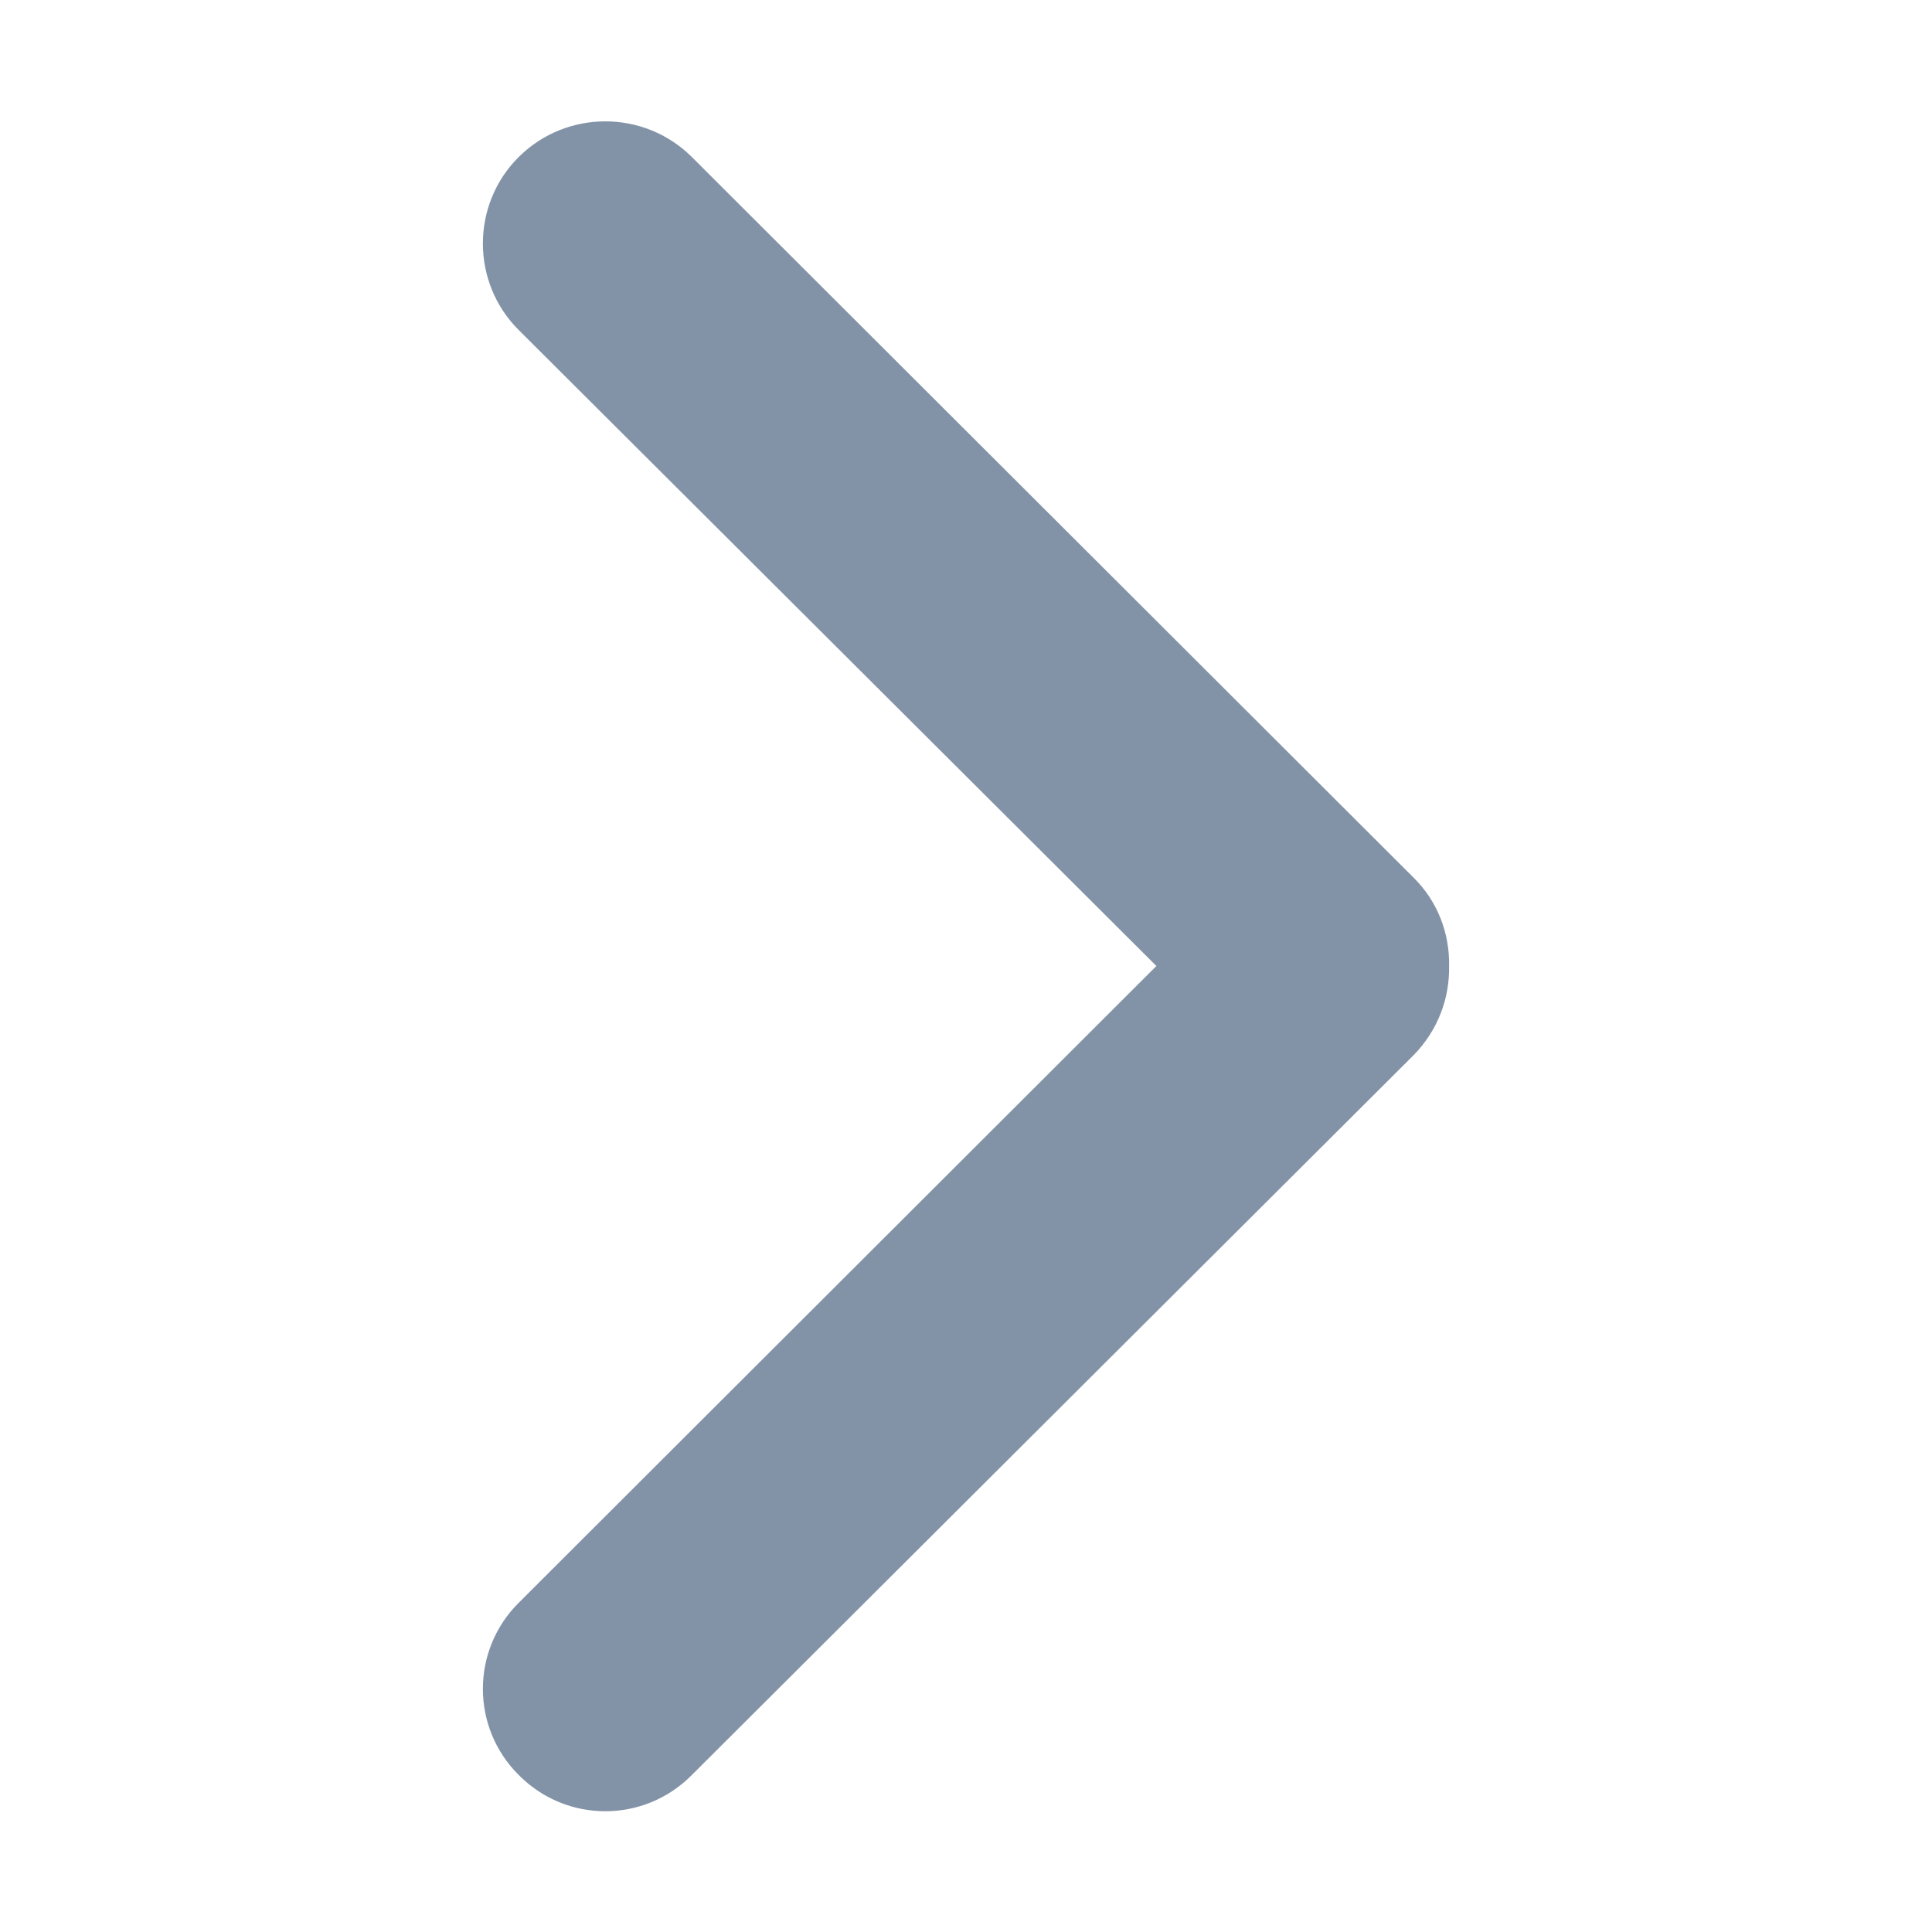 <?xml version="1.0" encoding="UTF-8" standalone="no"?>
<!DOCTYPE svg PUBLIC "-//W3C//DTD SVG 1.1//EN" "http://www.w3.org/Graphics/SVG/1.1/DTD/svg11.dtd">
<svg width="100%" height="100%" viewBox="0 0 24 24" version="1.1" xmlns="http://www.w3.org/2000/svg" xmlns:xlink="http://www.w3.org/1999/xlink" xml:space="preserve" xmlns:serif="http://www.serif.com/" style="fill-rule:evenodd;clip-rule:evenodd;stroke-linejoin:round;stroke-miterlimit:1.414;">
    <g id="Arrow-Right-Icon" serif:id="Arrow Right Icon" transform="matrix(1,0,0,1,-291.999,-3156.49)">
        <path d="M298.443,3160.59L306.364,3168.49L298.443,3176.4C297.849,3176.99 297.849,3177.95 298.443,3178.54C299.037,3179.14 299.999,3179.14 300.593,3178.54L309.557,3169.6C309.862,3169.29 310.008,3168.89 310,3168.49C310.008,3168.09 309.862,3167.69 309.557,3167.39L300.593,3158.44C299.999,3157.85 299.037,3157.85 298.443,3158.44C297.849,3159.03 297.849,3160 298.443,3160.59Z" style="fill:rgb(131,147,167);"/>
    </g>
</svg>
